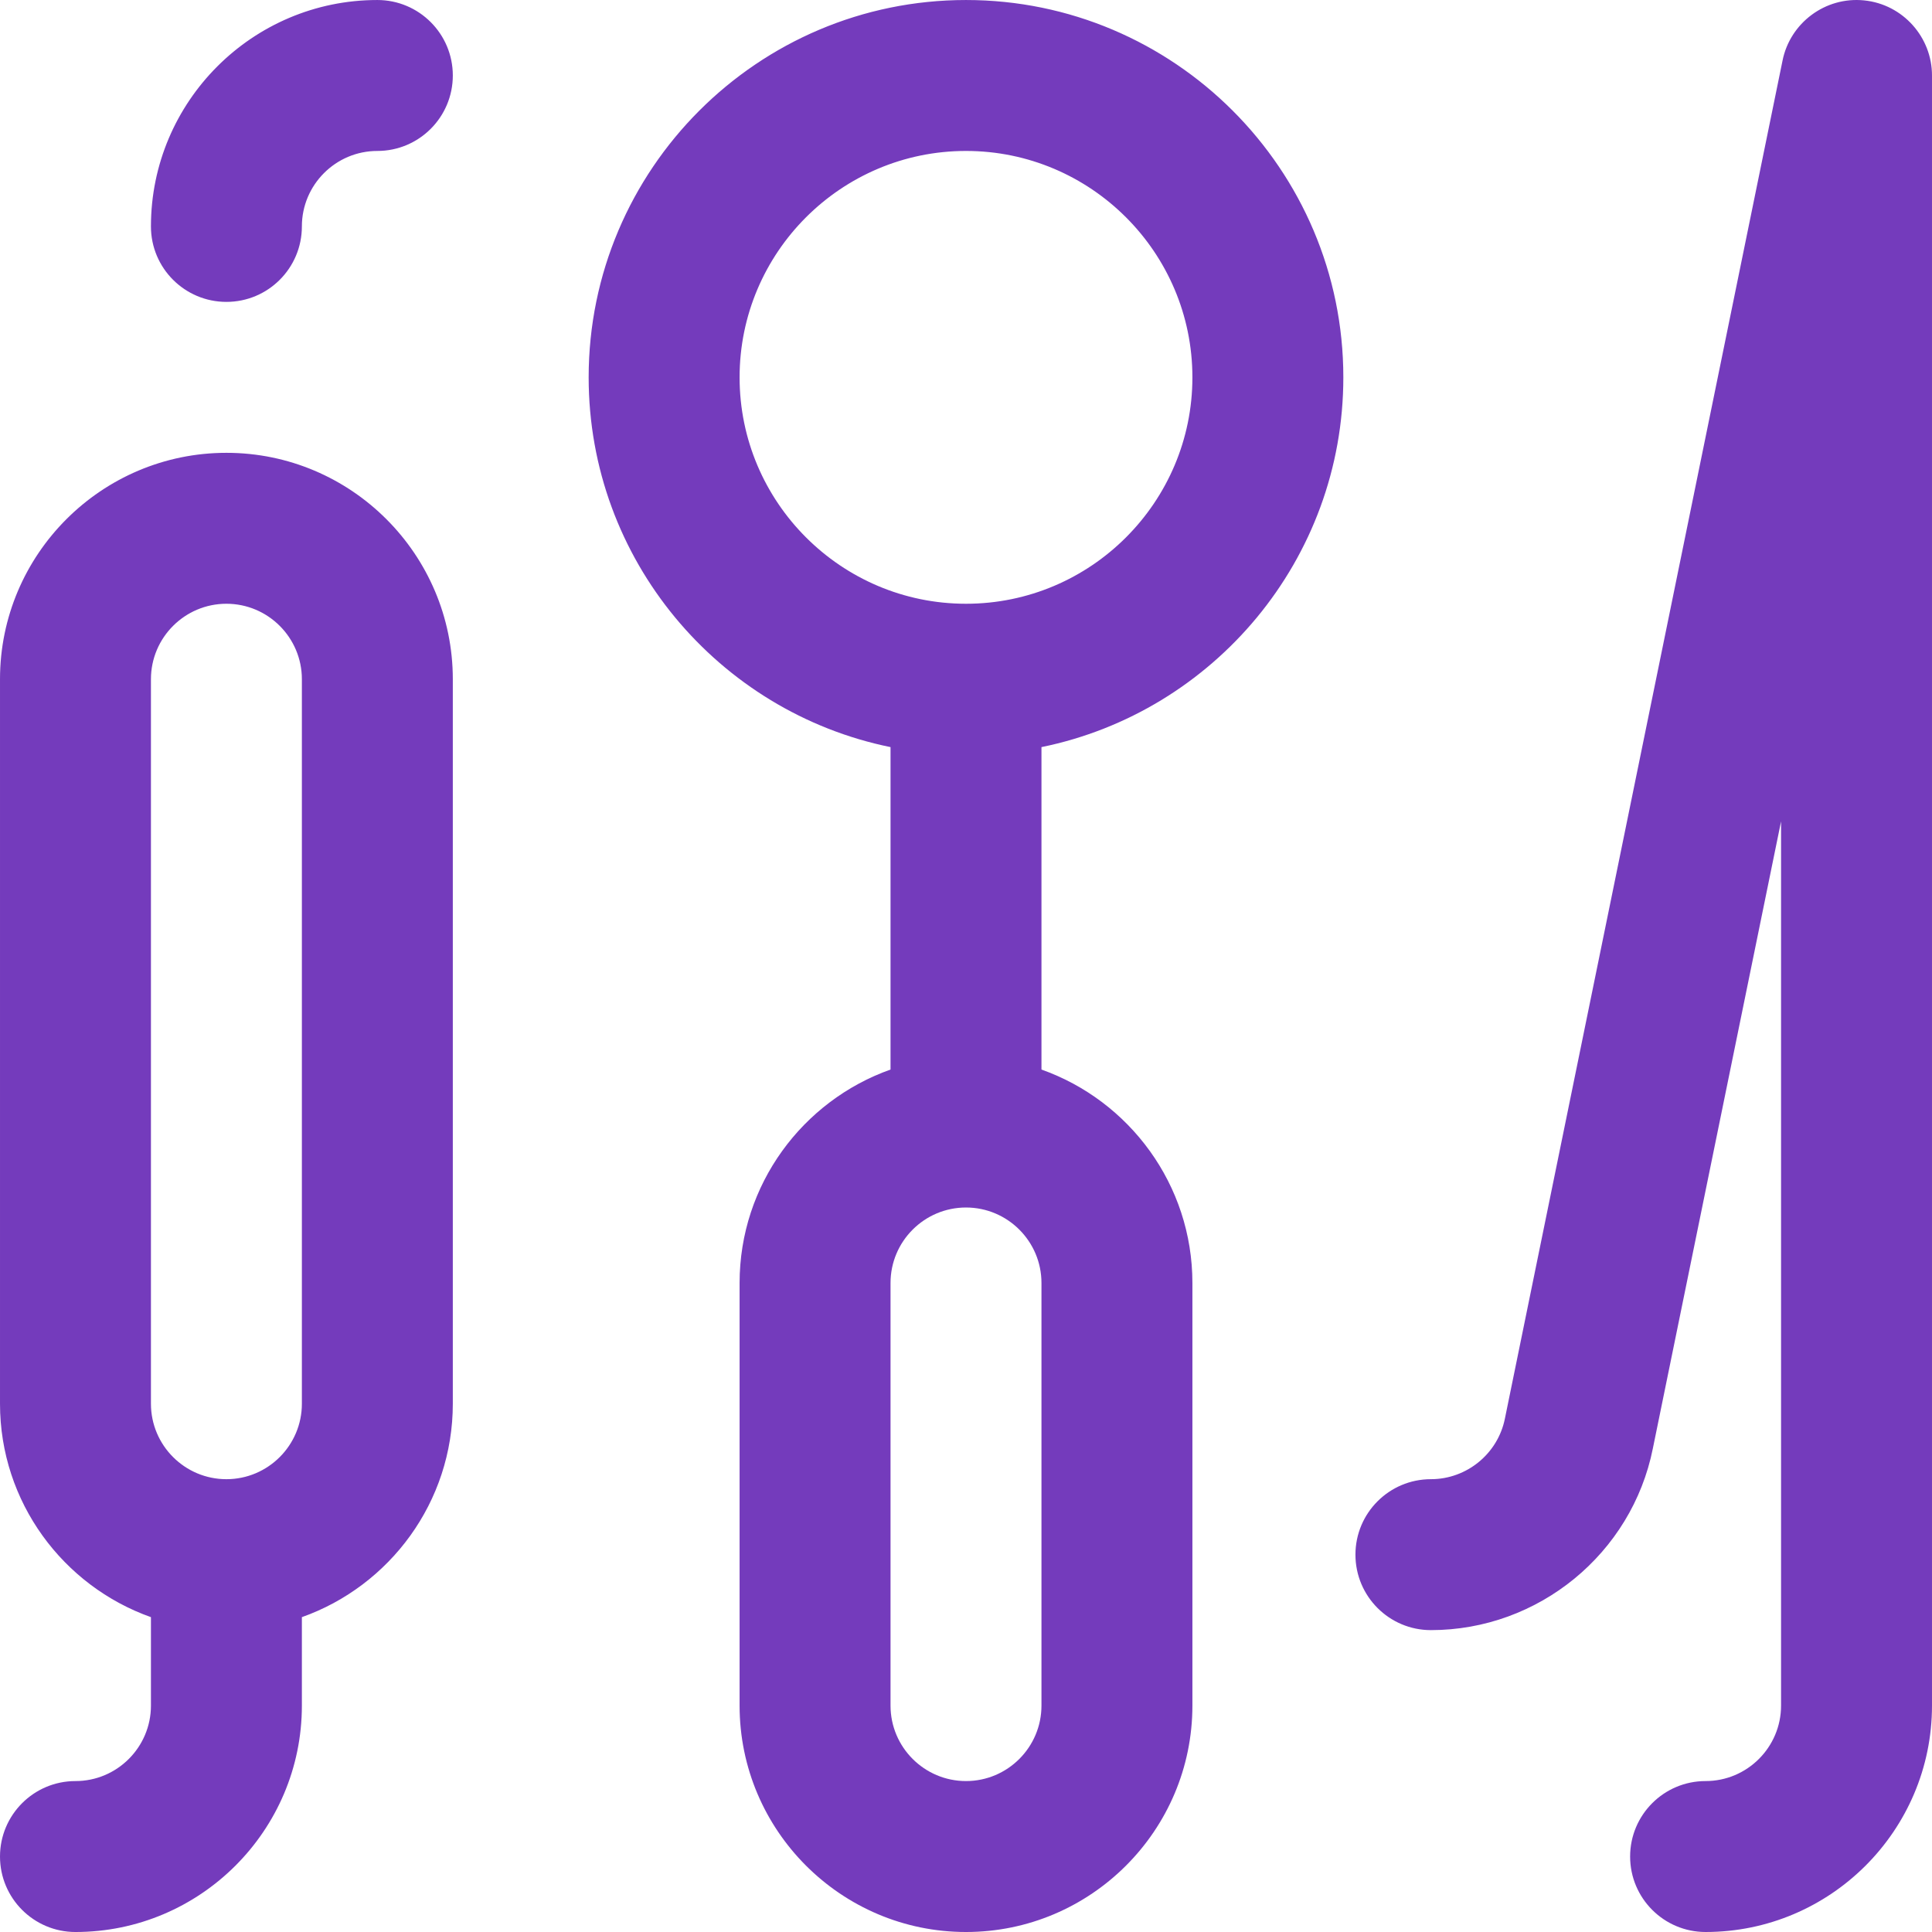 <svg xmlns="http://www.w3.org/2000/svg" version="1.1" xmlns:xlink="http://www.w3.org/1999/xlink" width="512" height="512" x="0" y="0" viewBox="0 0 512.003 512.003" style="enable-background:new 0 0 512 512" xml:space="preserve" class=""><g><path d="M60.001 120.003c-33.084 0-60 26.916-60 60v192c0 26.073 16.722 48.303 40 56.56v23.44c0 11.028-8.972 20-20 20-11.046 0-20 8.954-20 20s8.954 20 20 20c33.084 0 60-26.916 60-60v-23.44c23.278-8.256 40-30.487 40-56.56v-192c0-33.084-26.916-60-60-60zm20 252c0 11.028-8.972 20-20 20s-20-8.972-20-20v-192c0-11.028 8.972-20 20-20s20 8.972 20 20zM100.001.003c-33.084 0-60 26.916-60 60 0 11.046 8.954 20 20 20s20-8.954 20-20c0-11.028 8.972-20 20-20 11.046 0 20-8.954 20-20s-8.954-20-20-20zM256.001.003c-55.141 0-100 44.86-100 100 0 48.293 34.41 88.698 80 97.989v85.451c-23.278 8.256-40 30.487-40 56.56v112c0 33.084 26.916 60 60 60s60-26.916 60-60v-112c0-26.073-16.722-48.304-40-56.56v-85.451c45.59-9.291 80-49.697 80-97.989 0-55.14-44.859-100-100-100zm20 452c0 11.028-8.972 20-20 20s-20-8.972-20-20v-112c0-11.028 8.972-20 20-20s20 8.972 20 20zm-20-292c-33.084 0-60-26.916-60-60s26.916-60 60-60 60 26.916 60 60-26.916 60-60 60zM494.016.105c-10.298-1.056-19.622 5.984-21.62 15.945l-73.575 359.876c-1.863 9.316-10.111 16.077-19.611 16.077-11.046 0-20 8.954-20 20s8.954 20 20 20c28.501 0 53.245-20.285 58.817-48.149l33.975-166.178v234.327c0 11.028-8.972 20-20 20-11.046 0-20 8.954-20 20s8.954 20 20 20c33.084 0 60-26.916 60-60V20.06c.039-10.143-7.685-18.925-17.986-19.955z" fill="#743bbc" opacity="1" data-original="#000000" class=""></path></g></svg>